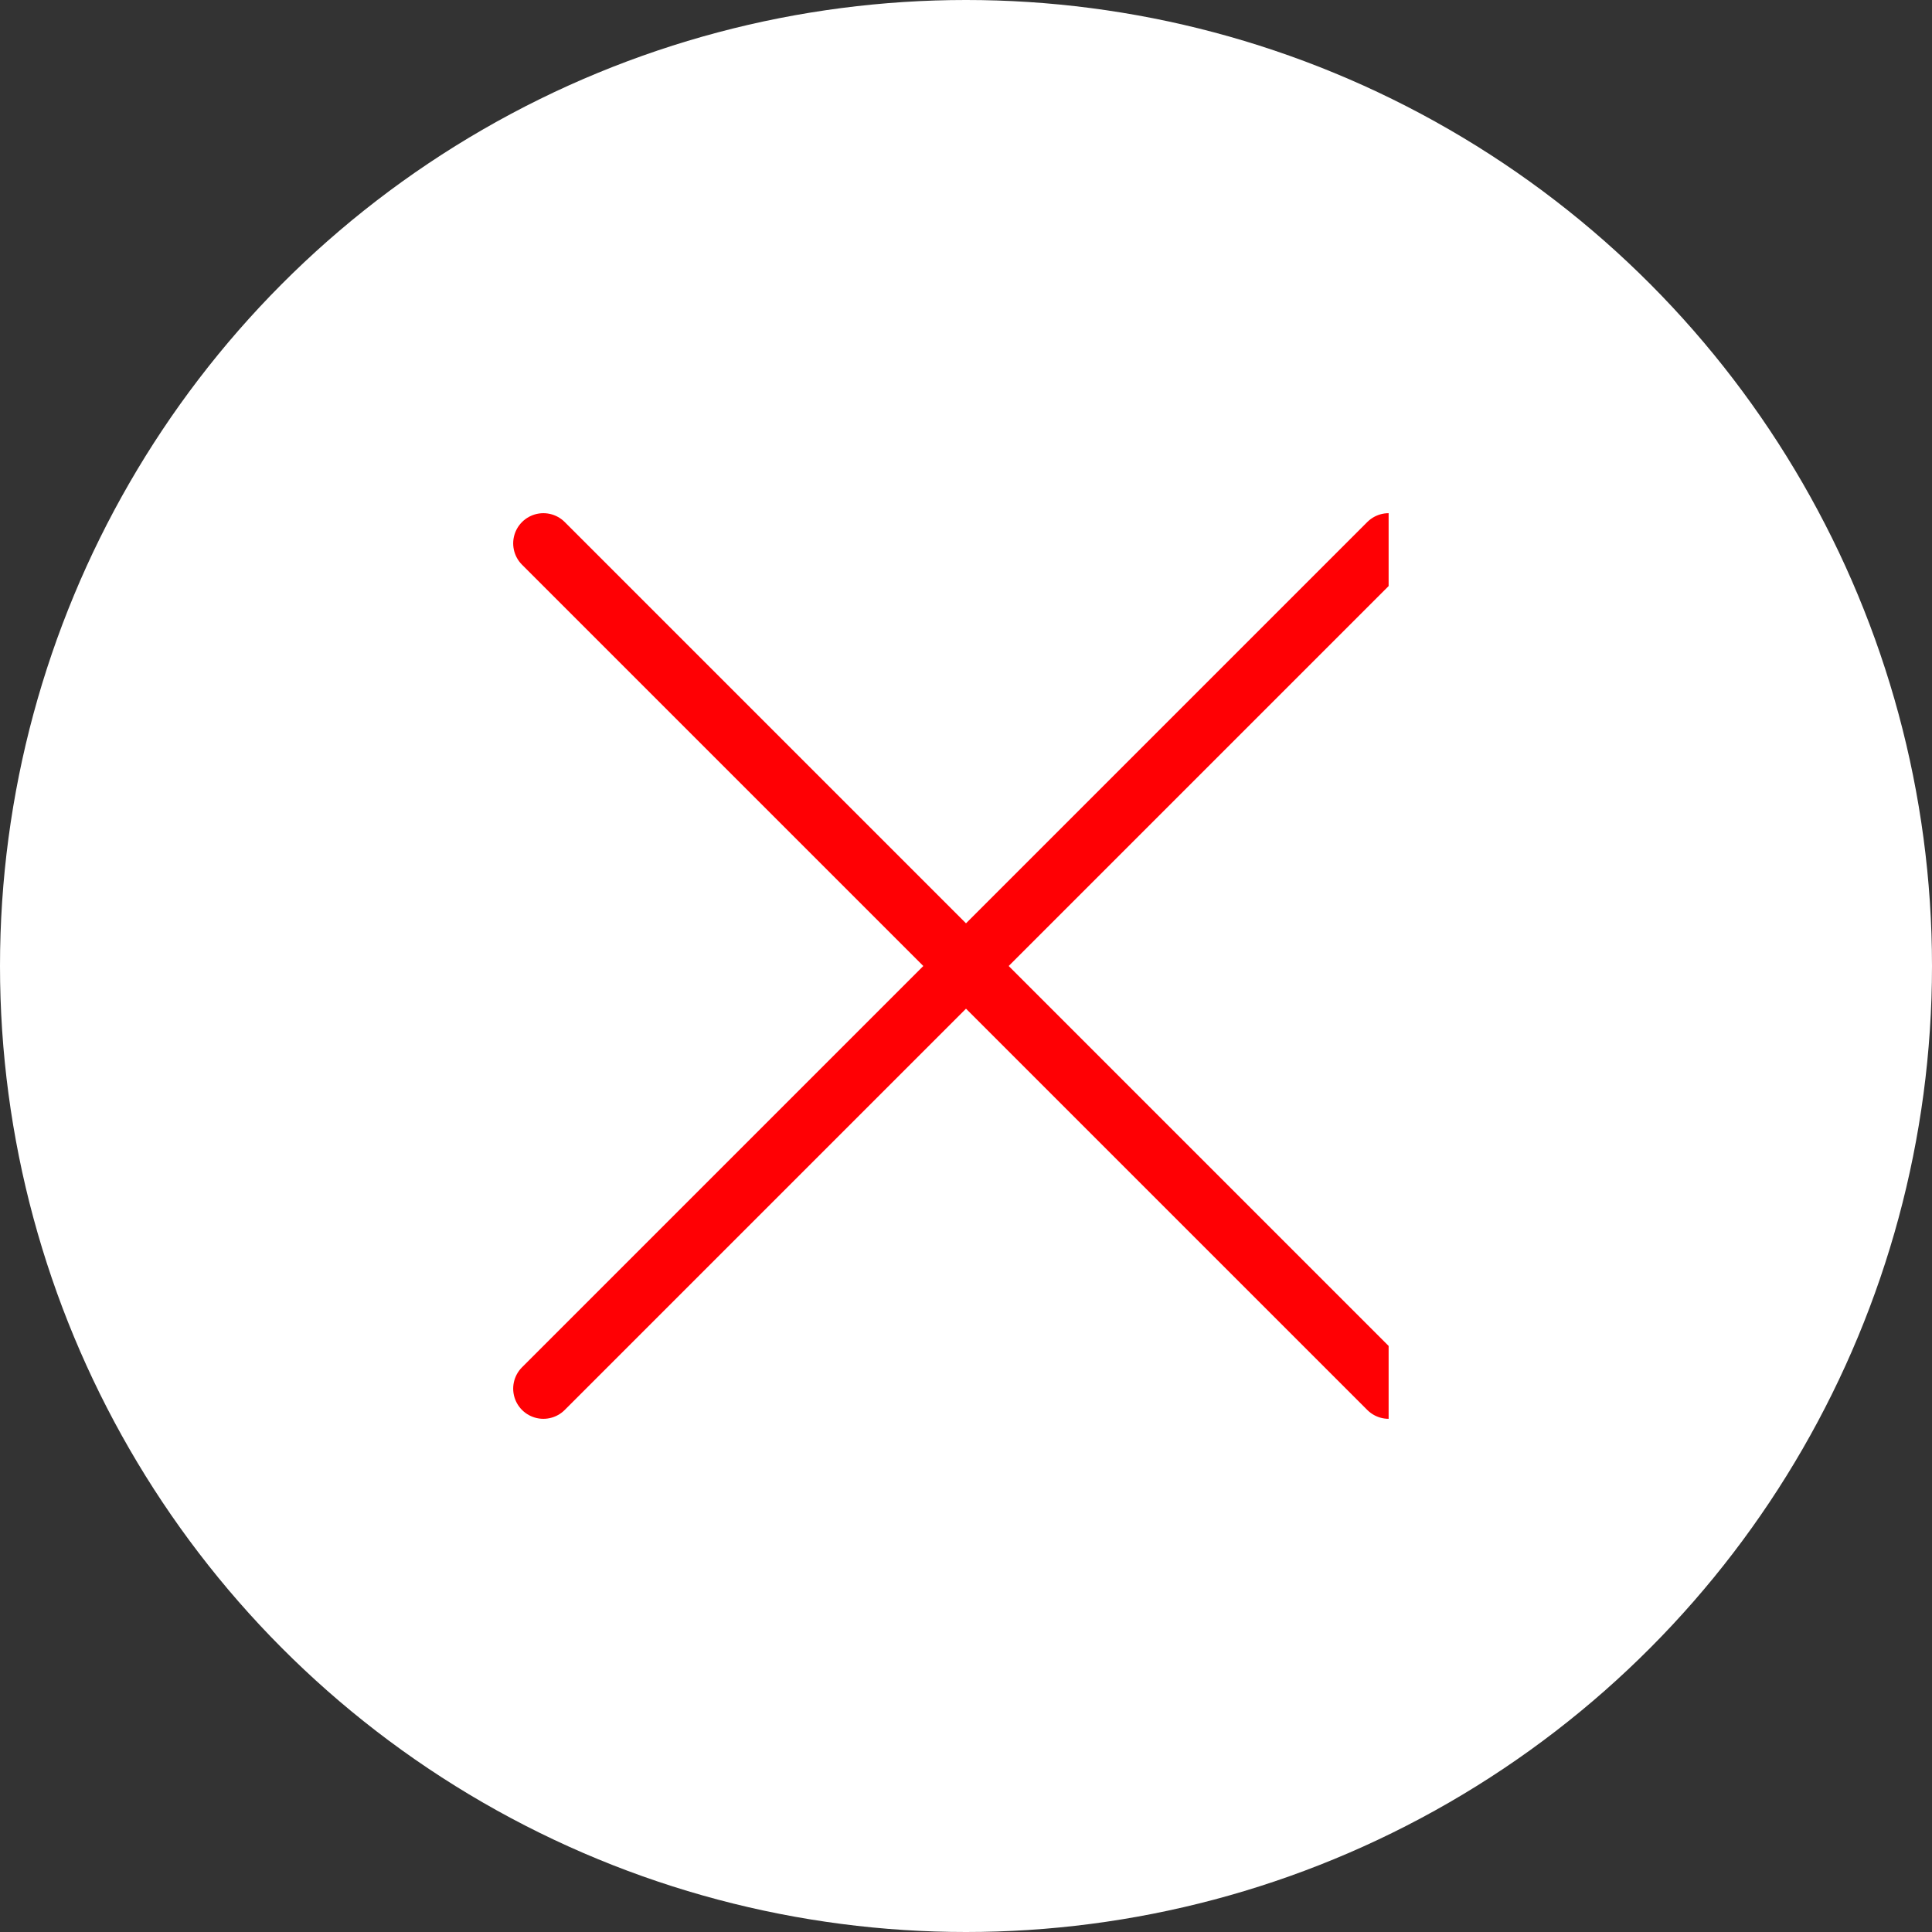 <svg xmlns="http://www.w3.org/2000/svg" fill="none" viewBox="0 0 32 32" height="32" width="32">
<rect x="0" y="0" width="32" height="32" fill="#333333" stroke="none"/>
<circle fill="white" r="16" cy="16" cx="16"></circle>
<g clip-path="url(#clip0_336_366)">
<path stroke-linecap="round" stroke="#FF0004" d="M23 23L9 9M23 9L9 23"></path>
</g>
<defs>
<clipPath id="clip0_336_366">
<rect transform="translate(7 8)" fill="white" height="16" width="16"></rect>
</clipPath>
</defs>
</svg>
